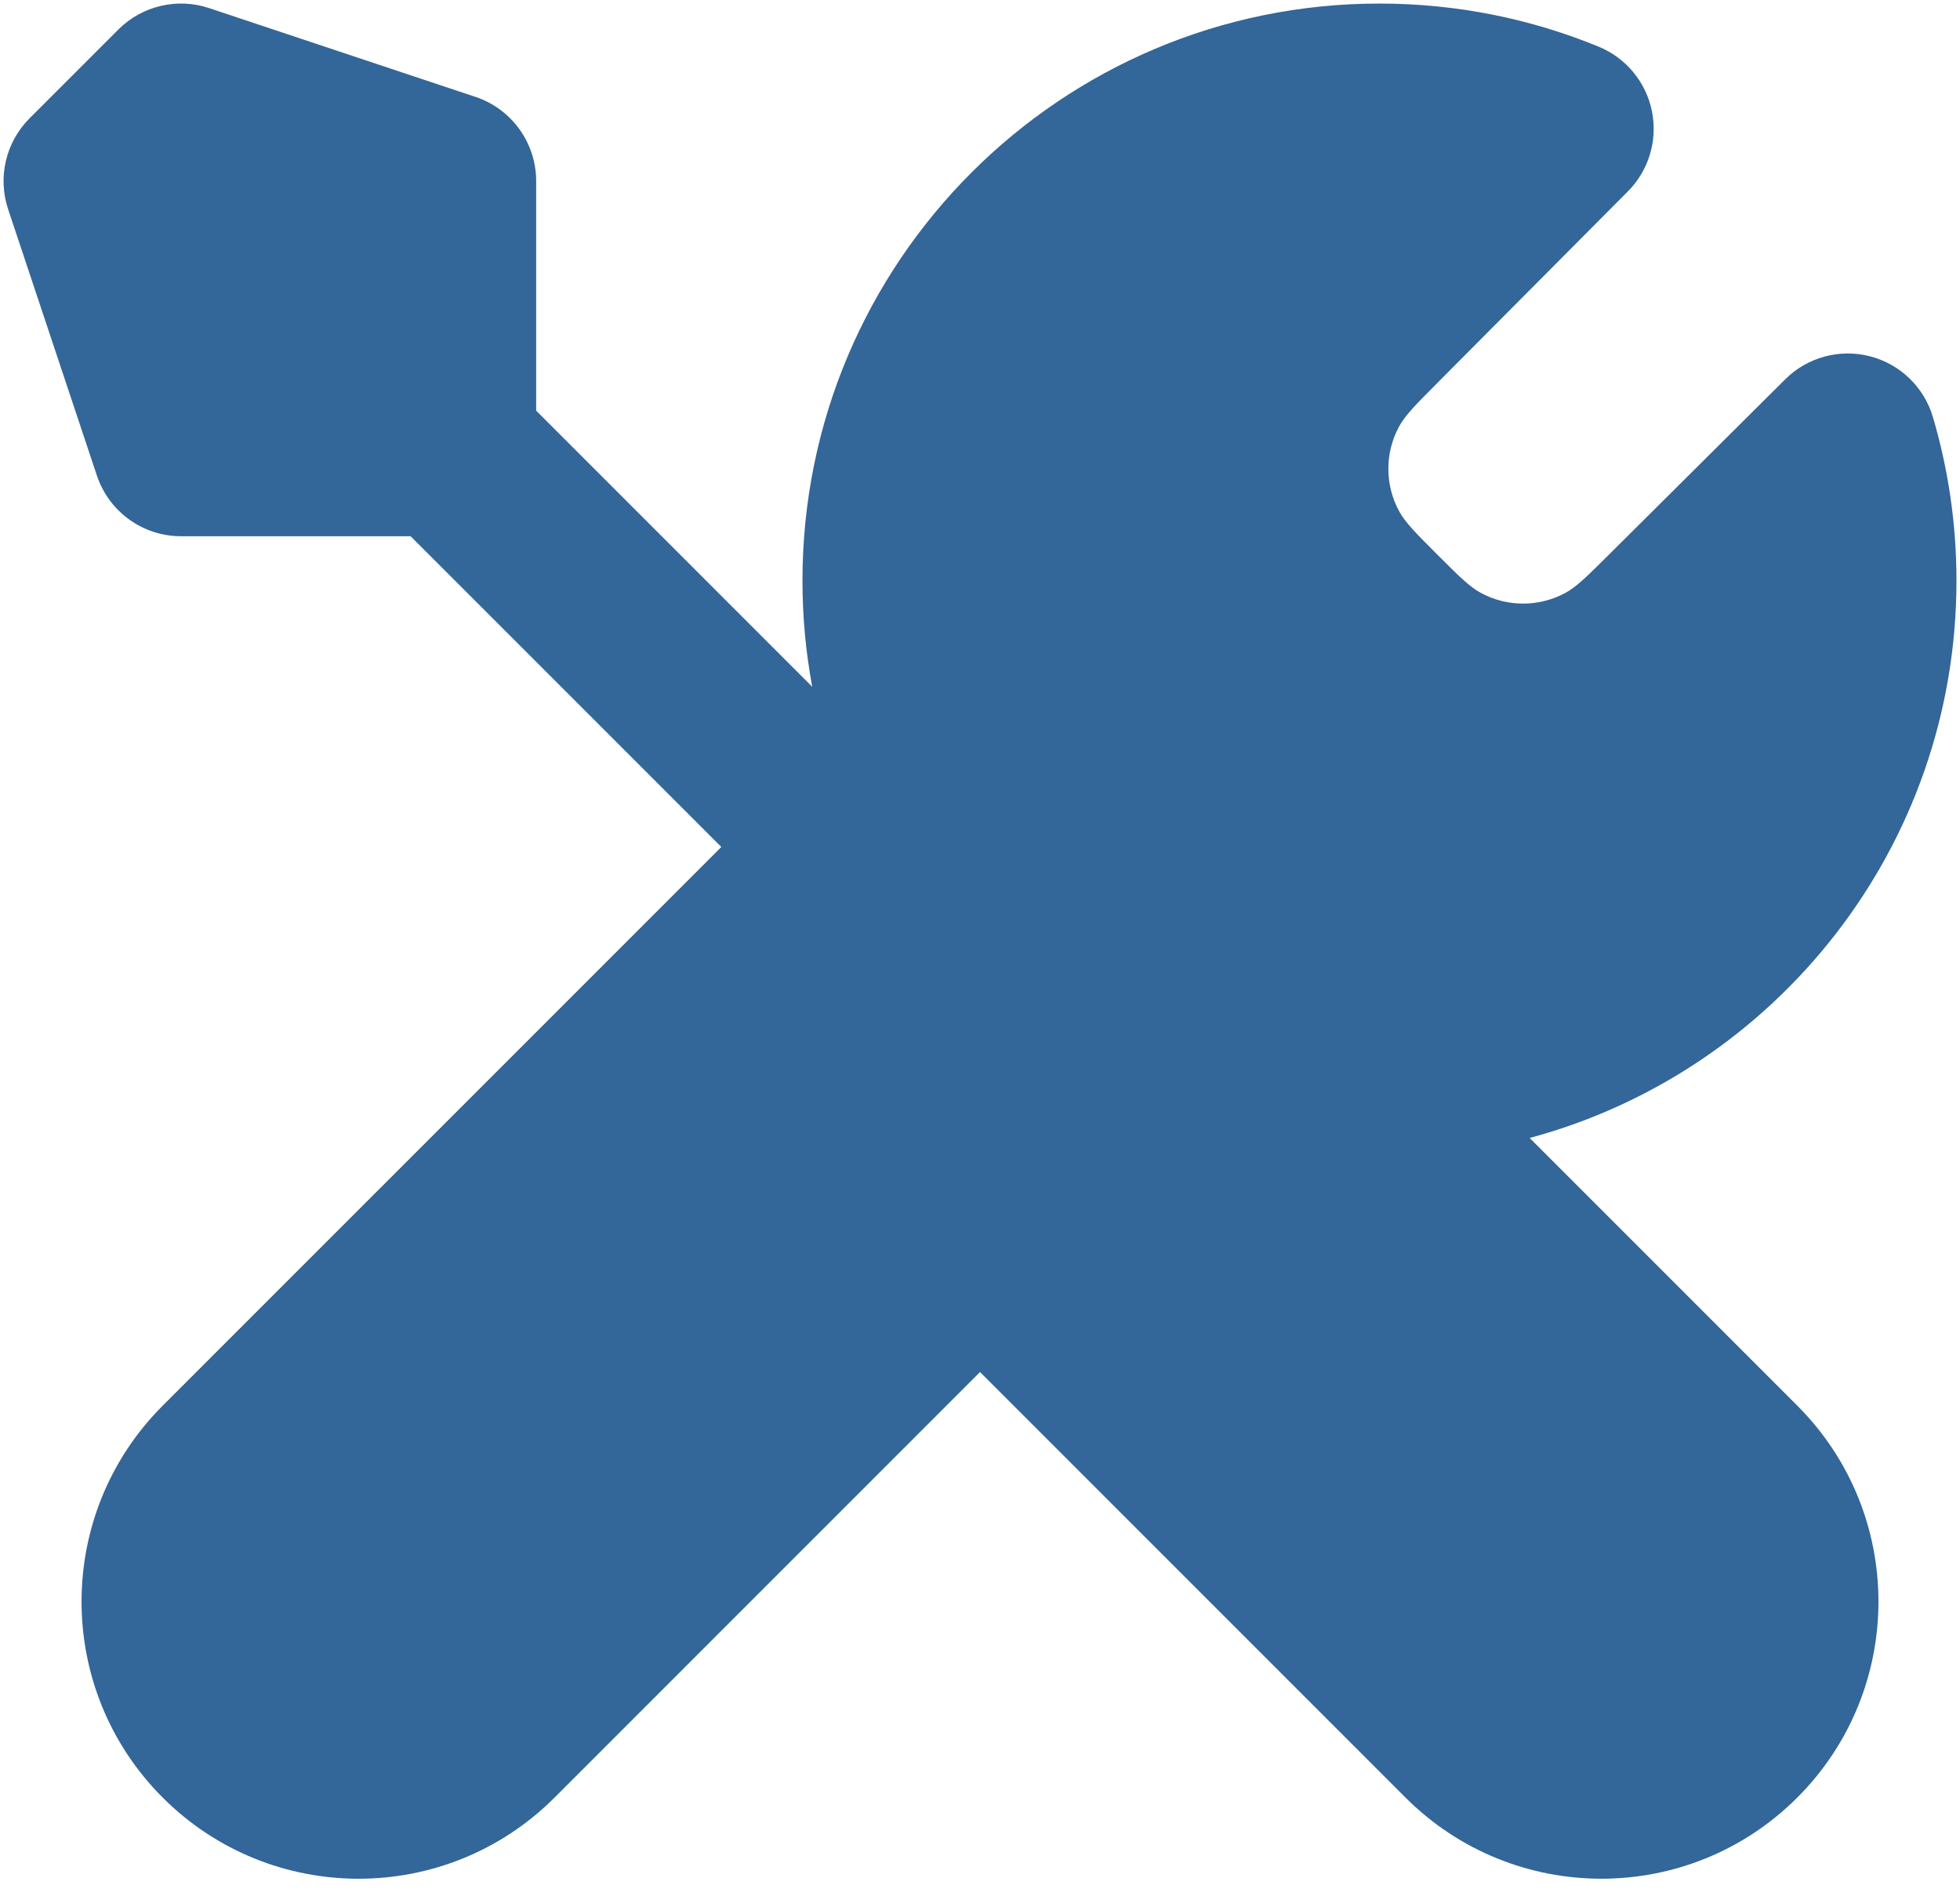 <svg width="92" height="89" viewBox="0 0 92 89" fill="none" xmlns="http://www.w3.org/2000/svg">
<path d="M64.75 0.167C49.792 0.167 37.667 12.292 37.667 27.25C37.667 28.948 37.824 30.614 38.125 32.232L25.167 19.274V8.5C25.167 6.707 24.02 5.114 22.318 4.547L9.818 0.381C8.321 -0.119 6.67 0.271 5.554 1.387L1.387 5.554C0.272 6.67 -0.118 8.32 0.381 9.818L4.548 22.318C5.115 24.019 6.707 25.167 8.5 25.167H19.274L33.858 39.75L7.637 65.97C2.558 71.049 2.558 79.284 7.637 84.363C12.716 89.442 20.951 89.442 26.03 84.363L46.001 64.392L65.971 84.362C71.05 89.441 79.284 89.441 84.363 84.362C89.442 79.284 89.442 71.049 84.363 65.97L71.8 53.407C83.339 50.304 91.834 39.769 91.834 27.25C91.834 24.591 91.449 22.015 90.73 19.578C90.314 18.168 89.186 17.081 87.762 16.718C86.337 16.356 84.827 16.77 83.788 17.81L75.512 26.04C74.505 27.041 74.002 27.542 73.471 27.829C72.232 28.497 70.74 28.495 69.504 27.823C68.973 27.535 68.471 27.033 67.467 26.029C66.463 25.025 65.961 24.523 65.673 23.992C65.001 22.755 64.999 21.263 65.667 20.025C65.954 19.493 66.455 18.99 67.457 17.983L76.402 8.991C77.388 8.006 77.815 6.593 77.541 5.226C77.267 3.86 76.329 2.721 75.04 2.191C71.862 0.885 68.385 0.167 64.75 0.167Z" fill="#336699"/>
</svg>
